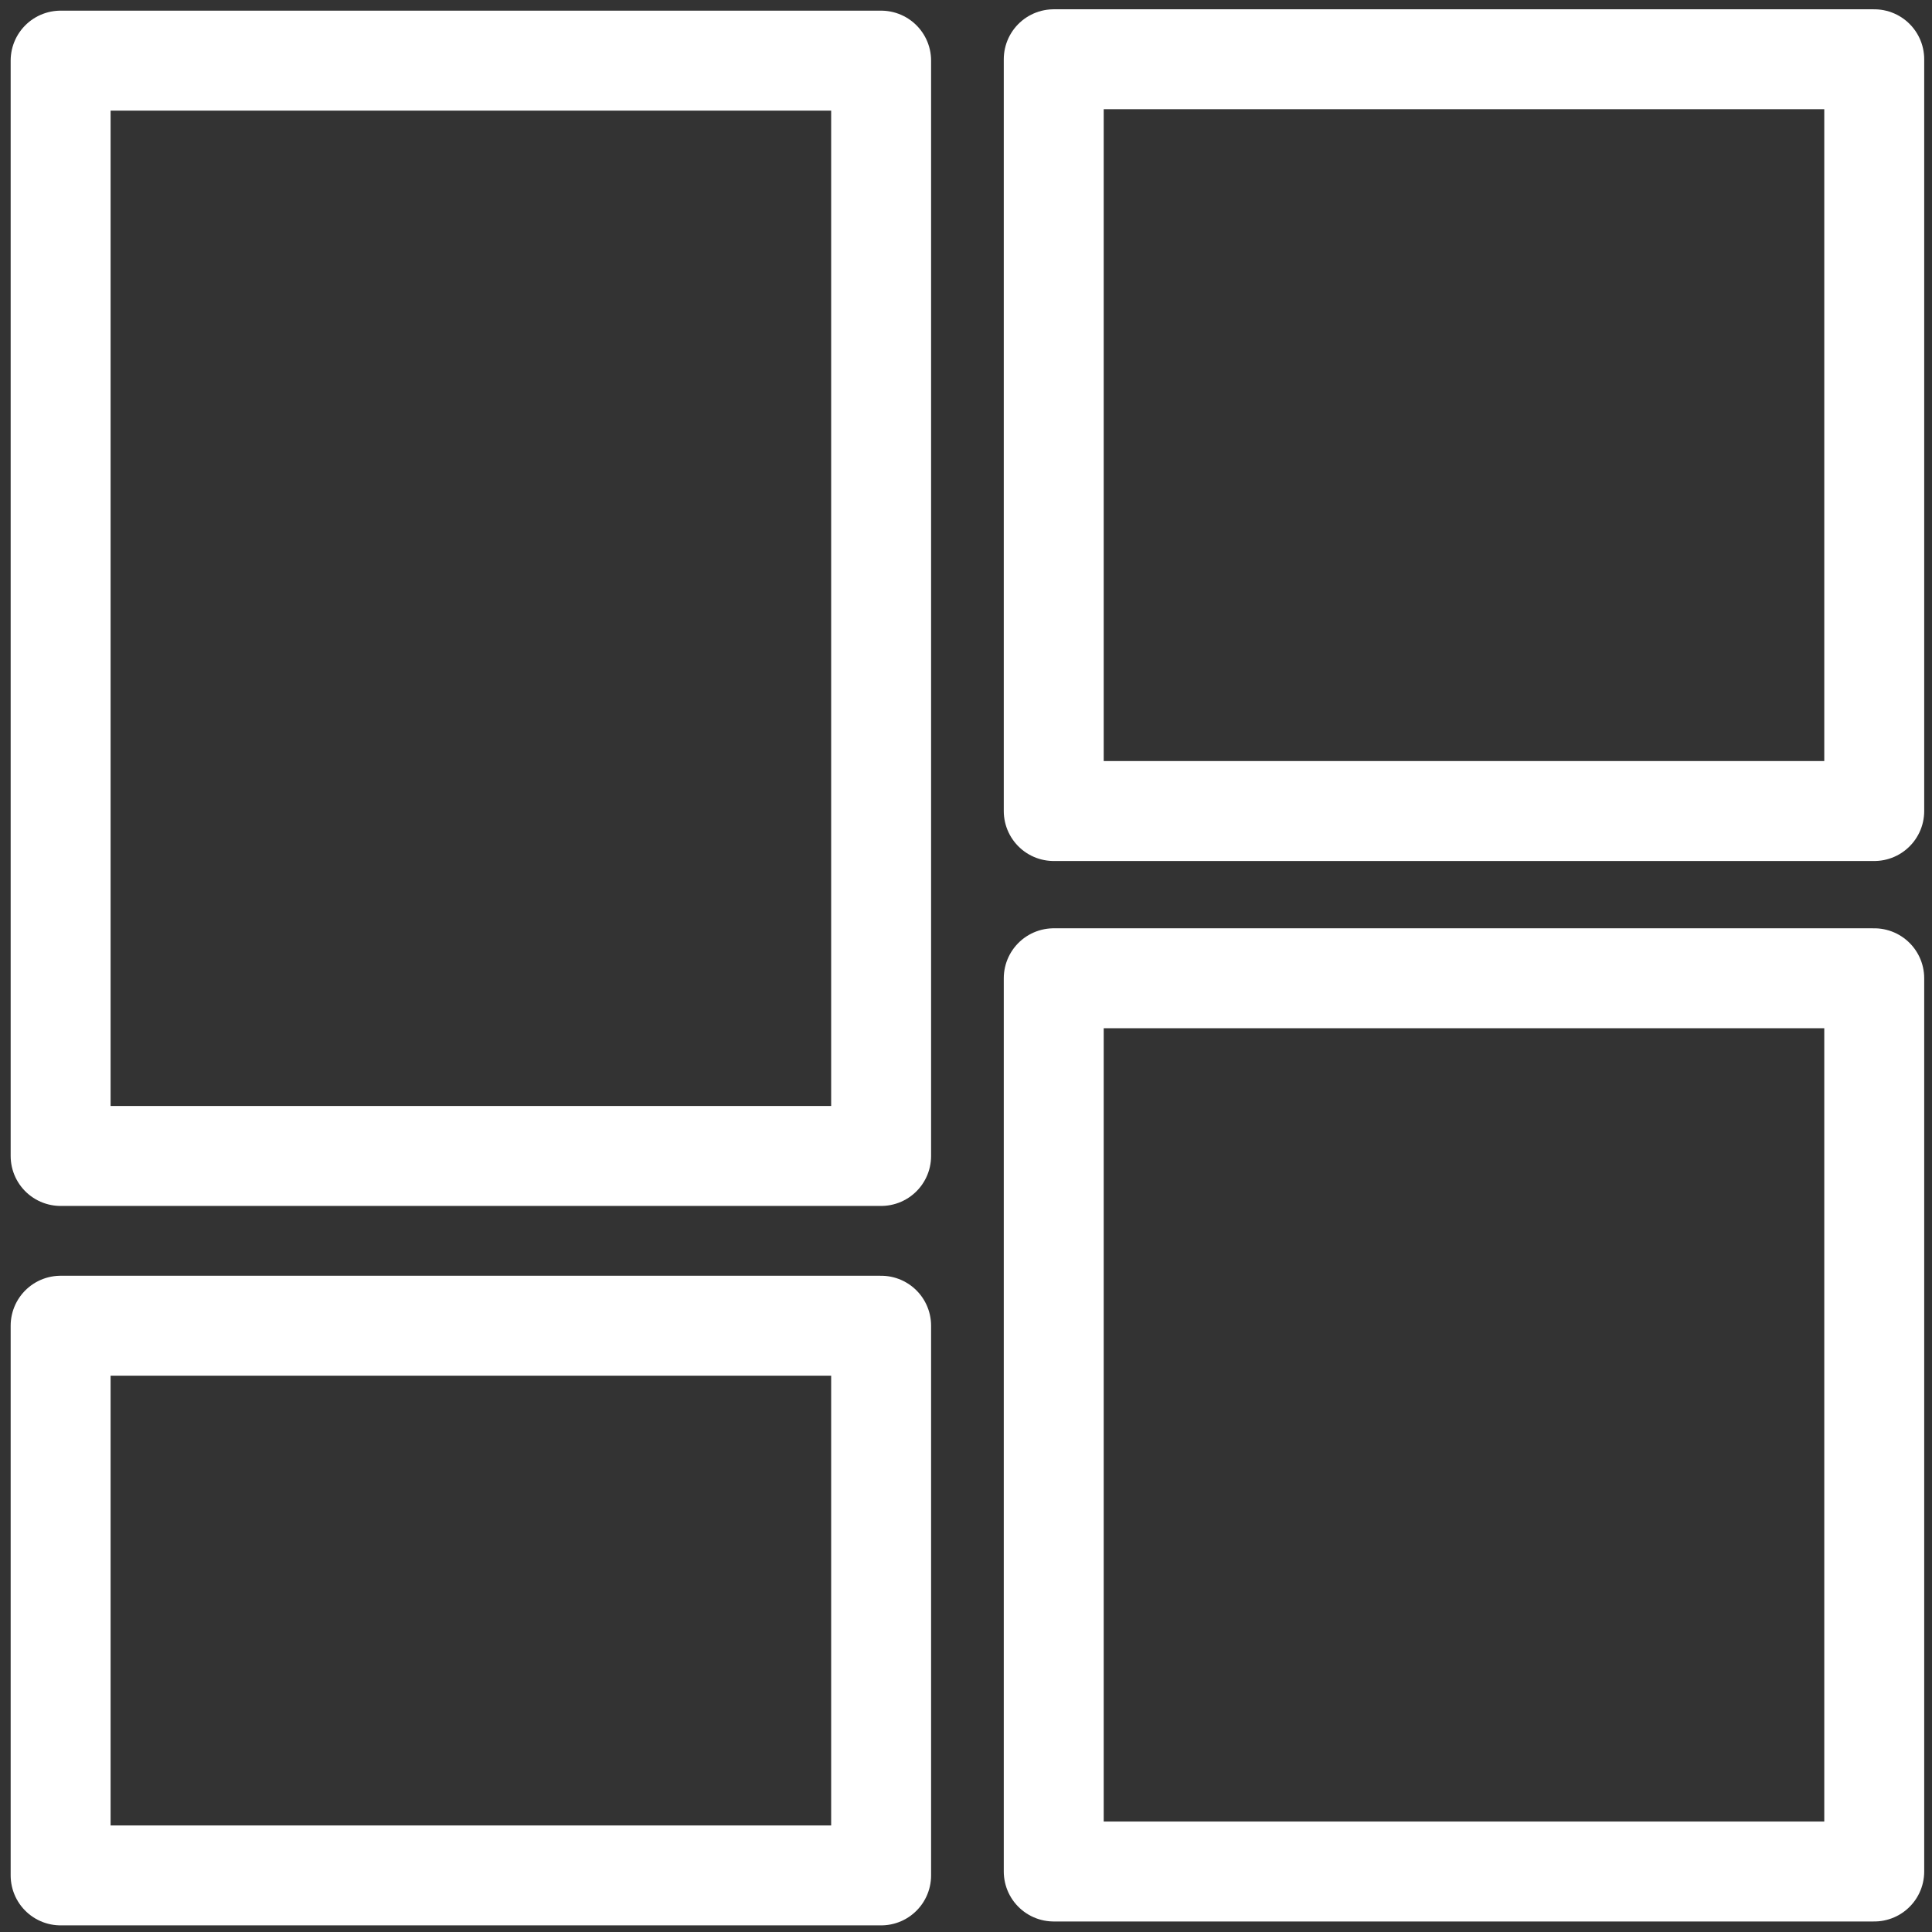<svg width="58" height="58" viewBox="0 0 58 58" fill="none" xmlns="http://www.w3.org/2000/svg">
<rect x="0" y="0" width="58" height="58" fill="#333333" stroke="none"/>
<path d="M26.452 1.82H1.82V34.703H26.452V1.82Z" stroke="white" stroke-width="3" stroke-miterlimit="10" stroke-linecap="round" stroke-linejoin="round"/>
<path d="M26.452 39.799H1.82V56.301H26.452V39.799Z" stroke="white" stroke-width="3" stroke-miterlimit="10" stroke-linecap="round" stroke-linejoin="round"/>
<path d="M31.634 56.184H56.266V29.368L31.634 29.368L31.634 56.184Z" stroke="white" stroke-width="3" stroke-miterlimit="10" stroke-linecap="round" stroke-linejoin="round"/>
<path d="M31.634 24.348L56.266 24.348V1.779L31.634 1.779L31.634 24.348Z" stroke="white" stroke-width="3" stroke-miterlimit="10" stroke-linecap="round" stroke-linejoin="round"/>
</svg>
